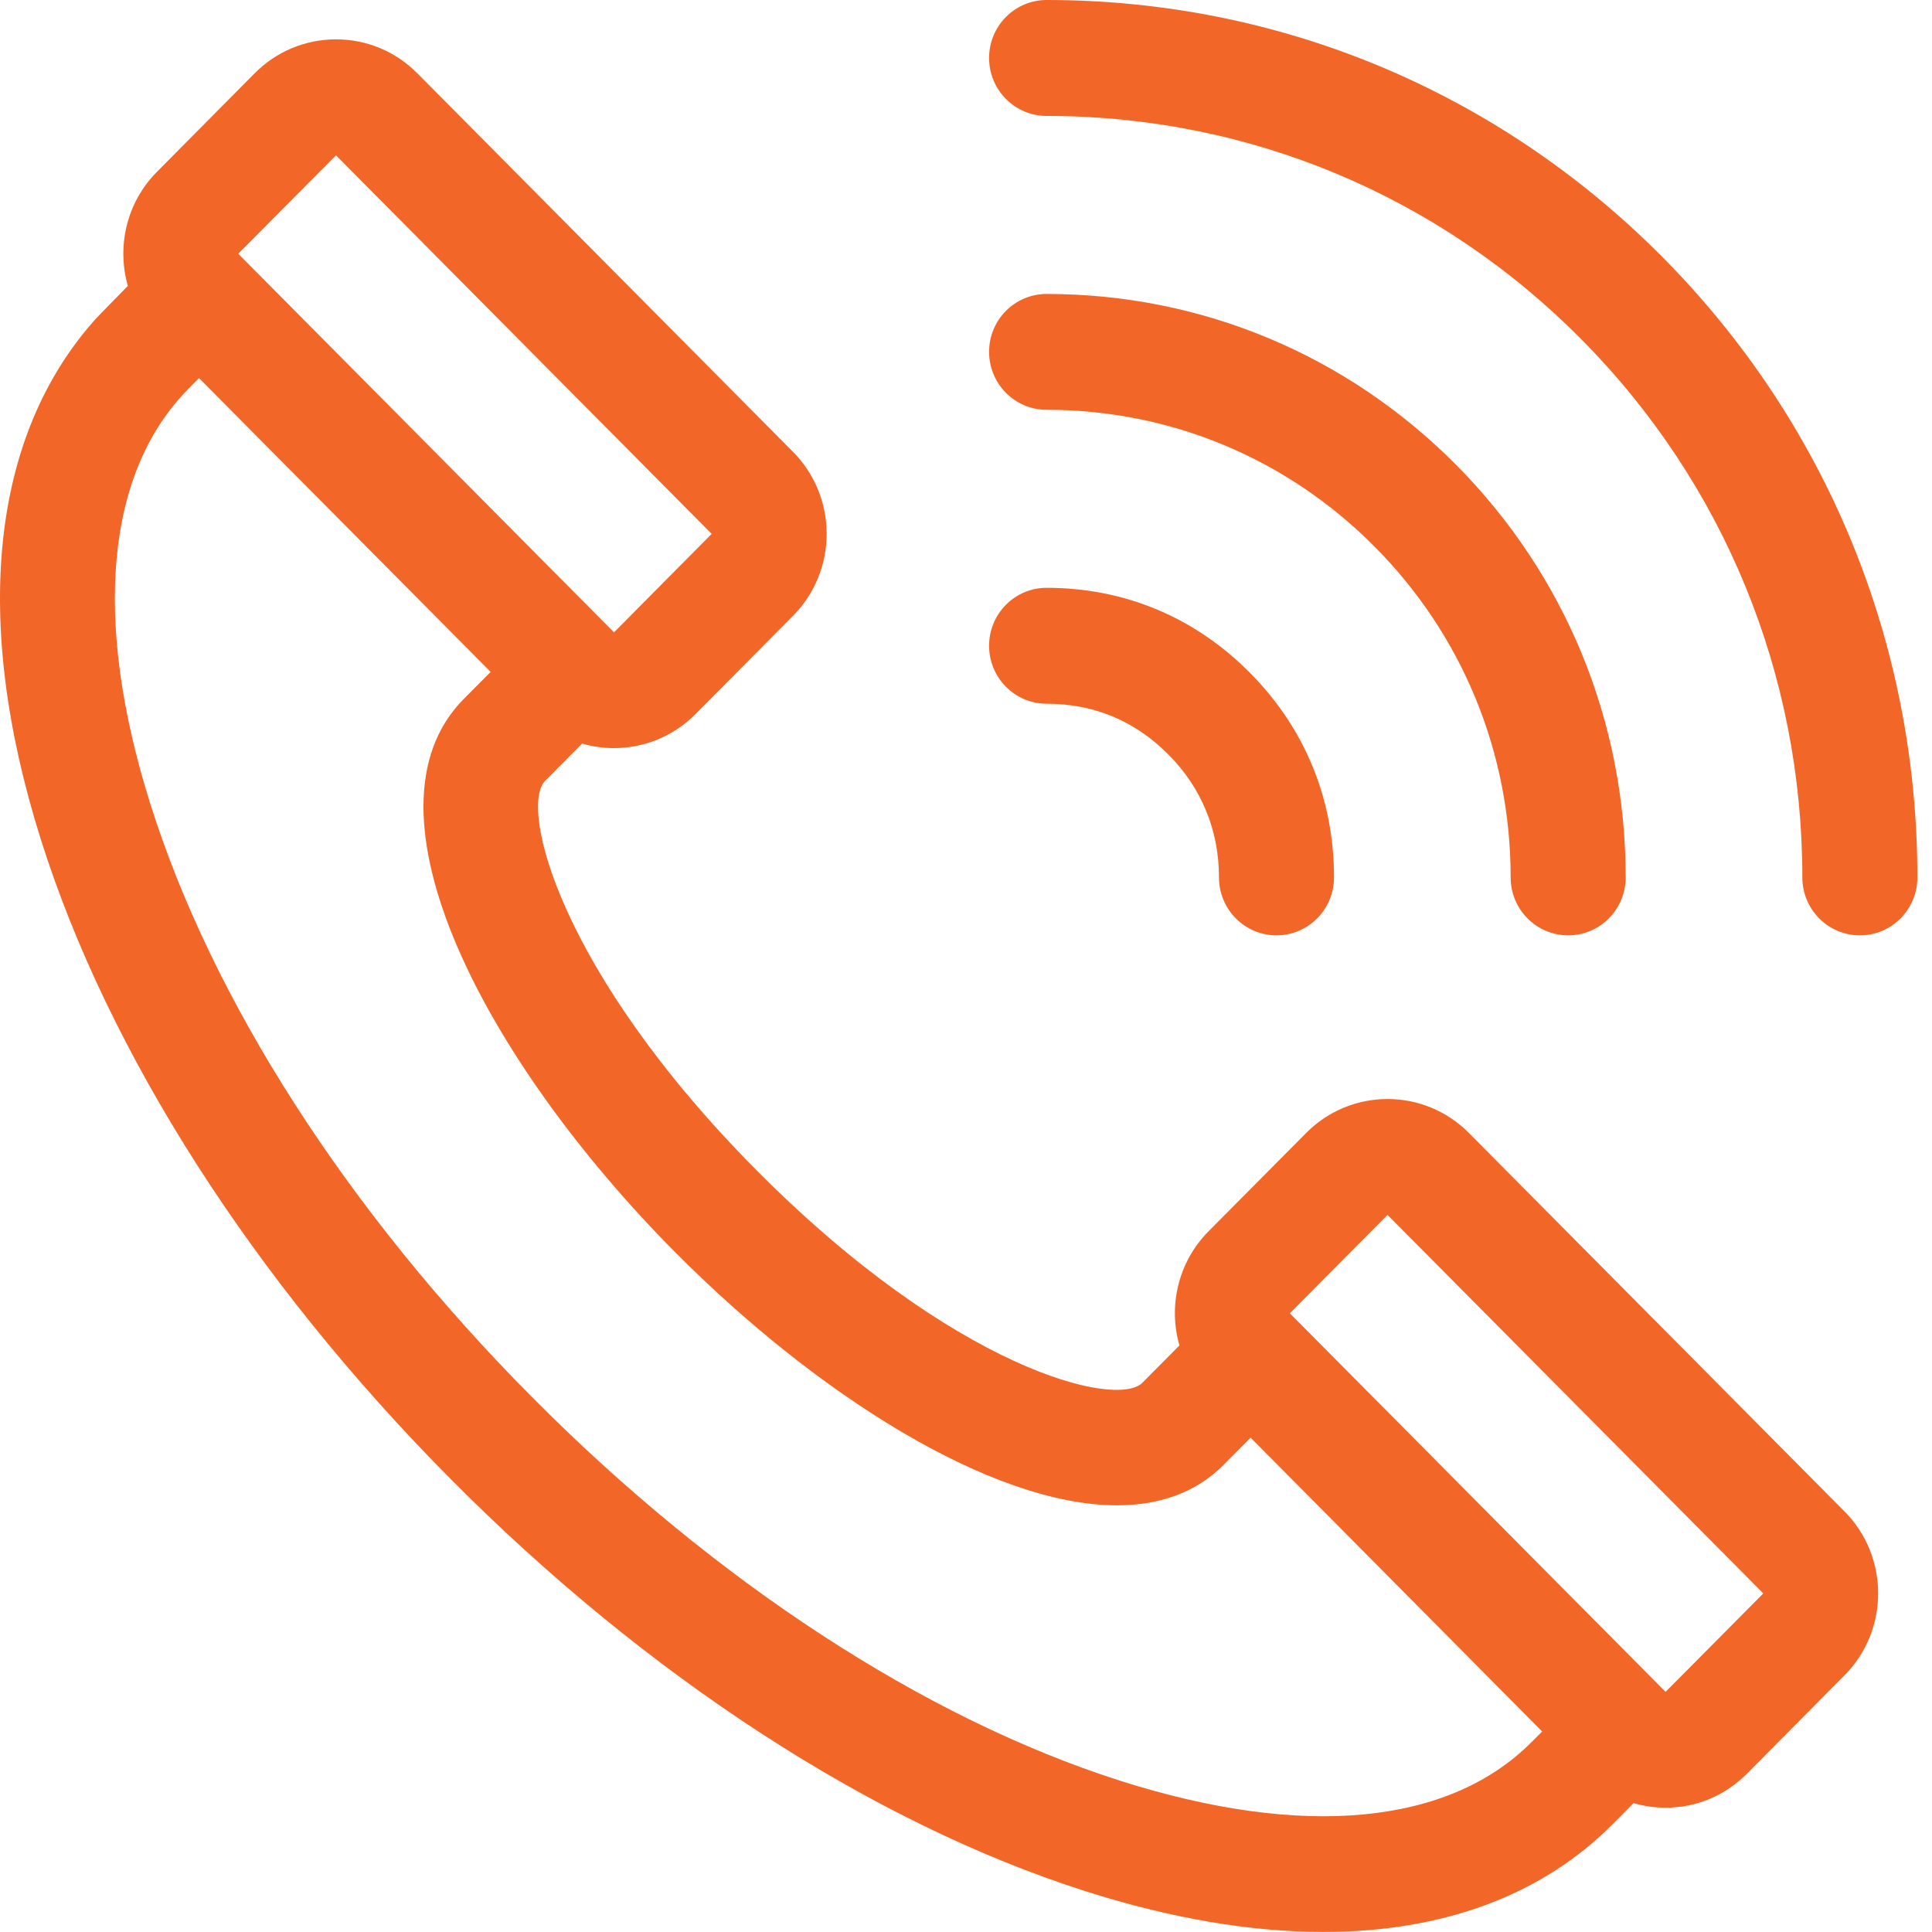 <svg xmlns="http://www.w3.org/2000/svg" width="100pt" height="100pt" viewBox="0 0 100 100"><g fill="#f26728"><path d="m95.473 78.234-19.445-19.594c-2.32-2.34-6.098-2.34-8.418 0l-5.059 5.094c-1.582 1.598-2.086 3.879-1.504 5.906l-1.91 1.926c-1.355 1.367-9.793-0.73-19.992-11.008s-12.281-18.777-10.926-20.145l1.91-1.926c0.539 0.156 1.094 0.234 1.652 0.234 1.523 0 3.047-0.582 4.207-1.754l5.059-5.094c2.32-2.34 2.32-6.144 0-8.484l-19.445-19.594c-1.125-1.133-2.621-1.758-4.211-1.758s-3.086 0.625-4.211 1.758l-5.055 5.098c-1.586 1.594-2.086 3.875-1.508 5.906 0 0-1.617 1.645-1.699 1.746-5.379 6.027-6.387 15.512-2.82 26.855 3.492 11.105 11.02 22.867 21.199 33.125 10.176 10.254 21.852 17.84 32.871 21.359 4.43 1.414 8.57 2.113 12.332 2.113 6.164 0 11.309-1.883 14.992-5.598l1.062-1.07c0.531 0.156 1.086 0.238 1.652 0.238 1.59 0 3.086-0.625 4.211-1.758l5.055-5.094c2.32-2.34 2.32-6.144 0-8.484zm-78.082-70.195 19.445 19.594-5.055 5.098-19.449-19.598zm61.895 82.121h-0.004c-4.281 4.316-11.852 5.027-21.312 2.008-10.129-3.234-20.945-10.297-30.461-19.883-9.52-9.59-16.527-20.492-19.734-30.695-3-9.535-2.293-17.164 1.992-21.48l0.535-0.539 15.094 15.207-1.387 1.395-0.004 0.004c-5.734 5.785 1.156 18.777 10.93 28.625 7.312 7.367 16.379 13.113 22.883 13.113 2.188 0 4.086-0.652 5.531-2.106v-0.004l1.383-1.391 15.09 15.207zm6.922-2.59-19.445-19.594 5.055-5.094 19.449 19.594s-5.055 5.098-5.059 5.094z"></path><path d="m75.367 24.059c-5.664-5.703-13.191-8.844-21.195-8.844-1.645 0-2.977 1.34-2.977 2.996s1.332 3 2.977 3c6.414 0 12.445 2.519 16.984 7.09 4.535 4.57 7.035 10.648 7.035 17.113 0 1.656 1.332 3 2.977 3s2.977-1.344 2.977-3c0-8.066-3.117-15.648-8.777-21.355z"></path><path d="m86.043 13.301c-8.516-8.578-19.832-13.301-31.871-13.301-1.645 0-2.977 1.344-2.977 3s1.332 3 2.977 3c10.445 0 20.27 4.098 27.66 11.543 7.387 7.445 11.457 17.344 11.457 27.871 0 1.656 1.332 3 2.977 3s2.977-1.344 2.977-2.996c0-12.133-4.688-23.539-13.199-32.117z"></path><path d="m64.688 34.816c-2.848-2.871-6.484-4.391-10.516-4.391-1.645 0-2.977 1.344-2.977 3s1.332 3 2.977 3c2.453 0 4.574 0.887 6.309 2.633 1.711 1.723 2.613 3.922 2.613 6.356 0 1.656 1.332 3 2.977 3 1.645 0 2.977-1.344 2.977-3 0-4.059-1.508-7.727-4.359-10.598z"></path></g></svg>